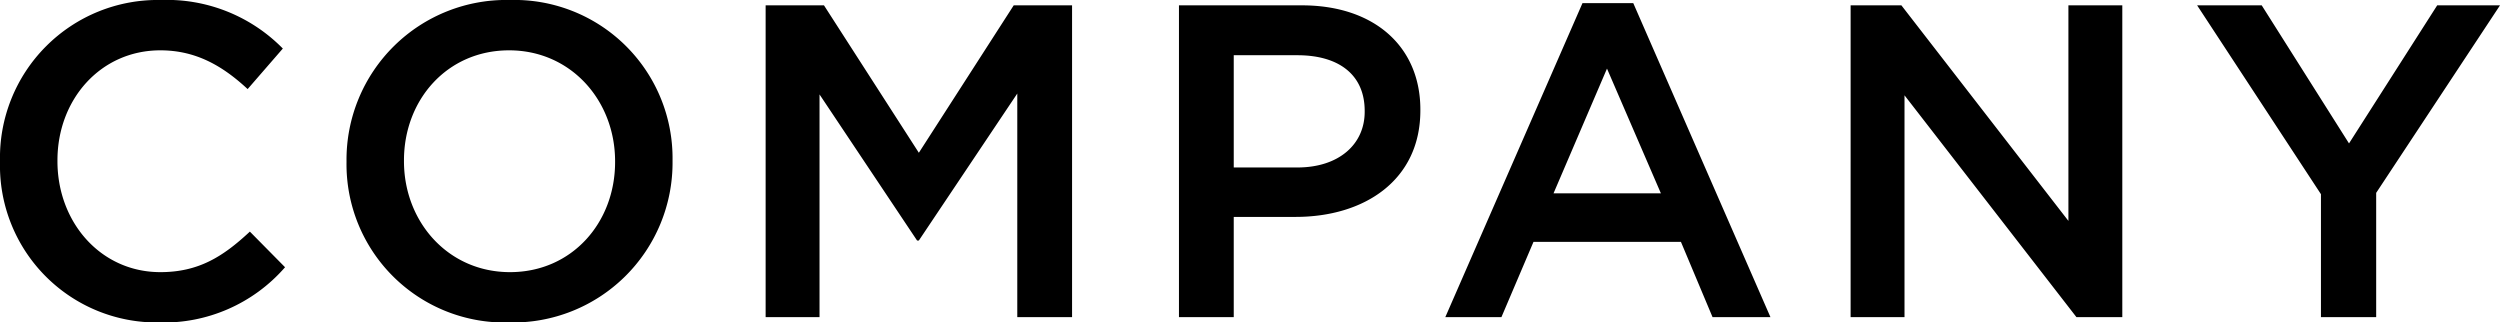<svg xmlns="http://www.w3.org/2000/svg" width="224.52" height="28.96" viewBox="0 0 224.52 28.96"><path d="M16.6,32.48a14.448,14.448,0,0,0,11.36-4.96l-3.16-3.2c-2.4,2.24-4.6,3.64-8.04,3.64-5.36,0-9.24-4.48-9.24-9.96v-.08c0-5.48,3.88-9.88,9.24-9.88,3.2,0,5.6,1.4,7.84,3.48l3.16-3.64A14.6,14.6,0,0,0,16.8,3.52,14.169,14.169,0,0,0,2.36,18v.08A14.082,14.082,0,0,0,16.6,32.48Zm31.48,0A14.346,14.346,0,0,0,62.76,18v-.08a14.213,14.213,0,0,0-14.6-14.4A14.346,14.346,0,0,0,33.48,18v.08A14.213,14.213,0,0,0,48.08,32.48Zm.08-4.52c-5.56,0-9.52-4.52-9.52-9.96v-.08c0-5.44,3.88-9.88,9.44-9.88S57.6,12.56,57.6,18v.08C57.6,23.52,53.72,27.96,48.16,27.96ZM71.12,32h4.84V12l8.76,13.12h.16l8.84-13.2V32h4.92V4H93.4L84.88,17.24,76.36,4H71.12Zm37.12,0h4.92V23h5.56c6.16,0,11.2-3.28,11.2-9.56v-.08c0-5.64-4.12-9.36-10.64-9.36H108.24Zm4.92-13.44V8.48h5.72c3.68,0,6.04,1.72,6.04,5v.08c0,2.92-2.32,5-6.04,5Zm19,13.44h5.04l2.88-6.76h13.24L156.16,32h5.2L149.04,3.8h-4.56Zm9.72-11.12,4.8-11.2,4.84,11.2ZM168.56,32h4.84V12.08L188.84,32h4.12V4h-4.84V23.36L173.12,4h-4.56Zm42.24,0h4.96V20.84L226.88,4h-5.64l-7.92,12.4L205.48,4h-5.8L210.8,20.96Z" transform="translate(-2.36 -3.52)"/></svg>